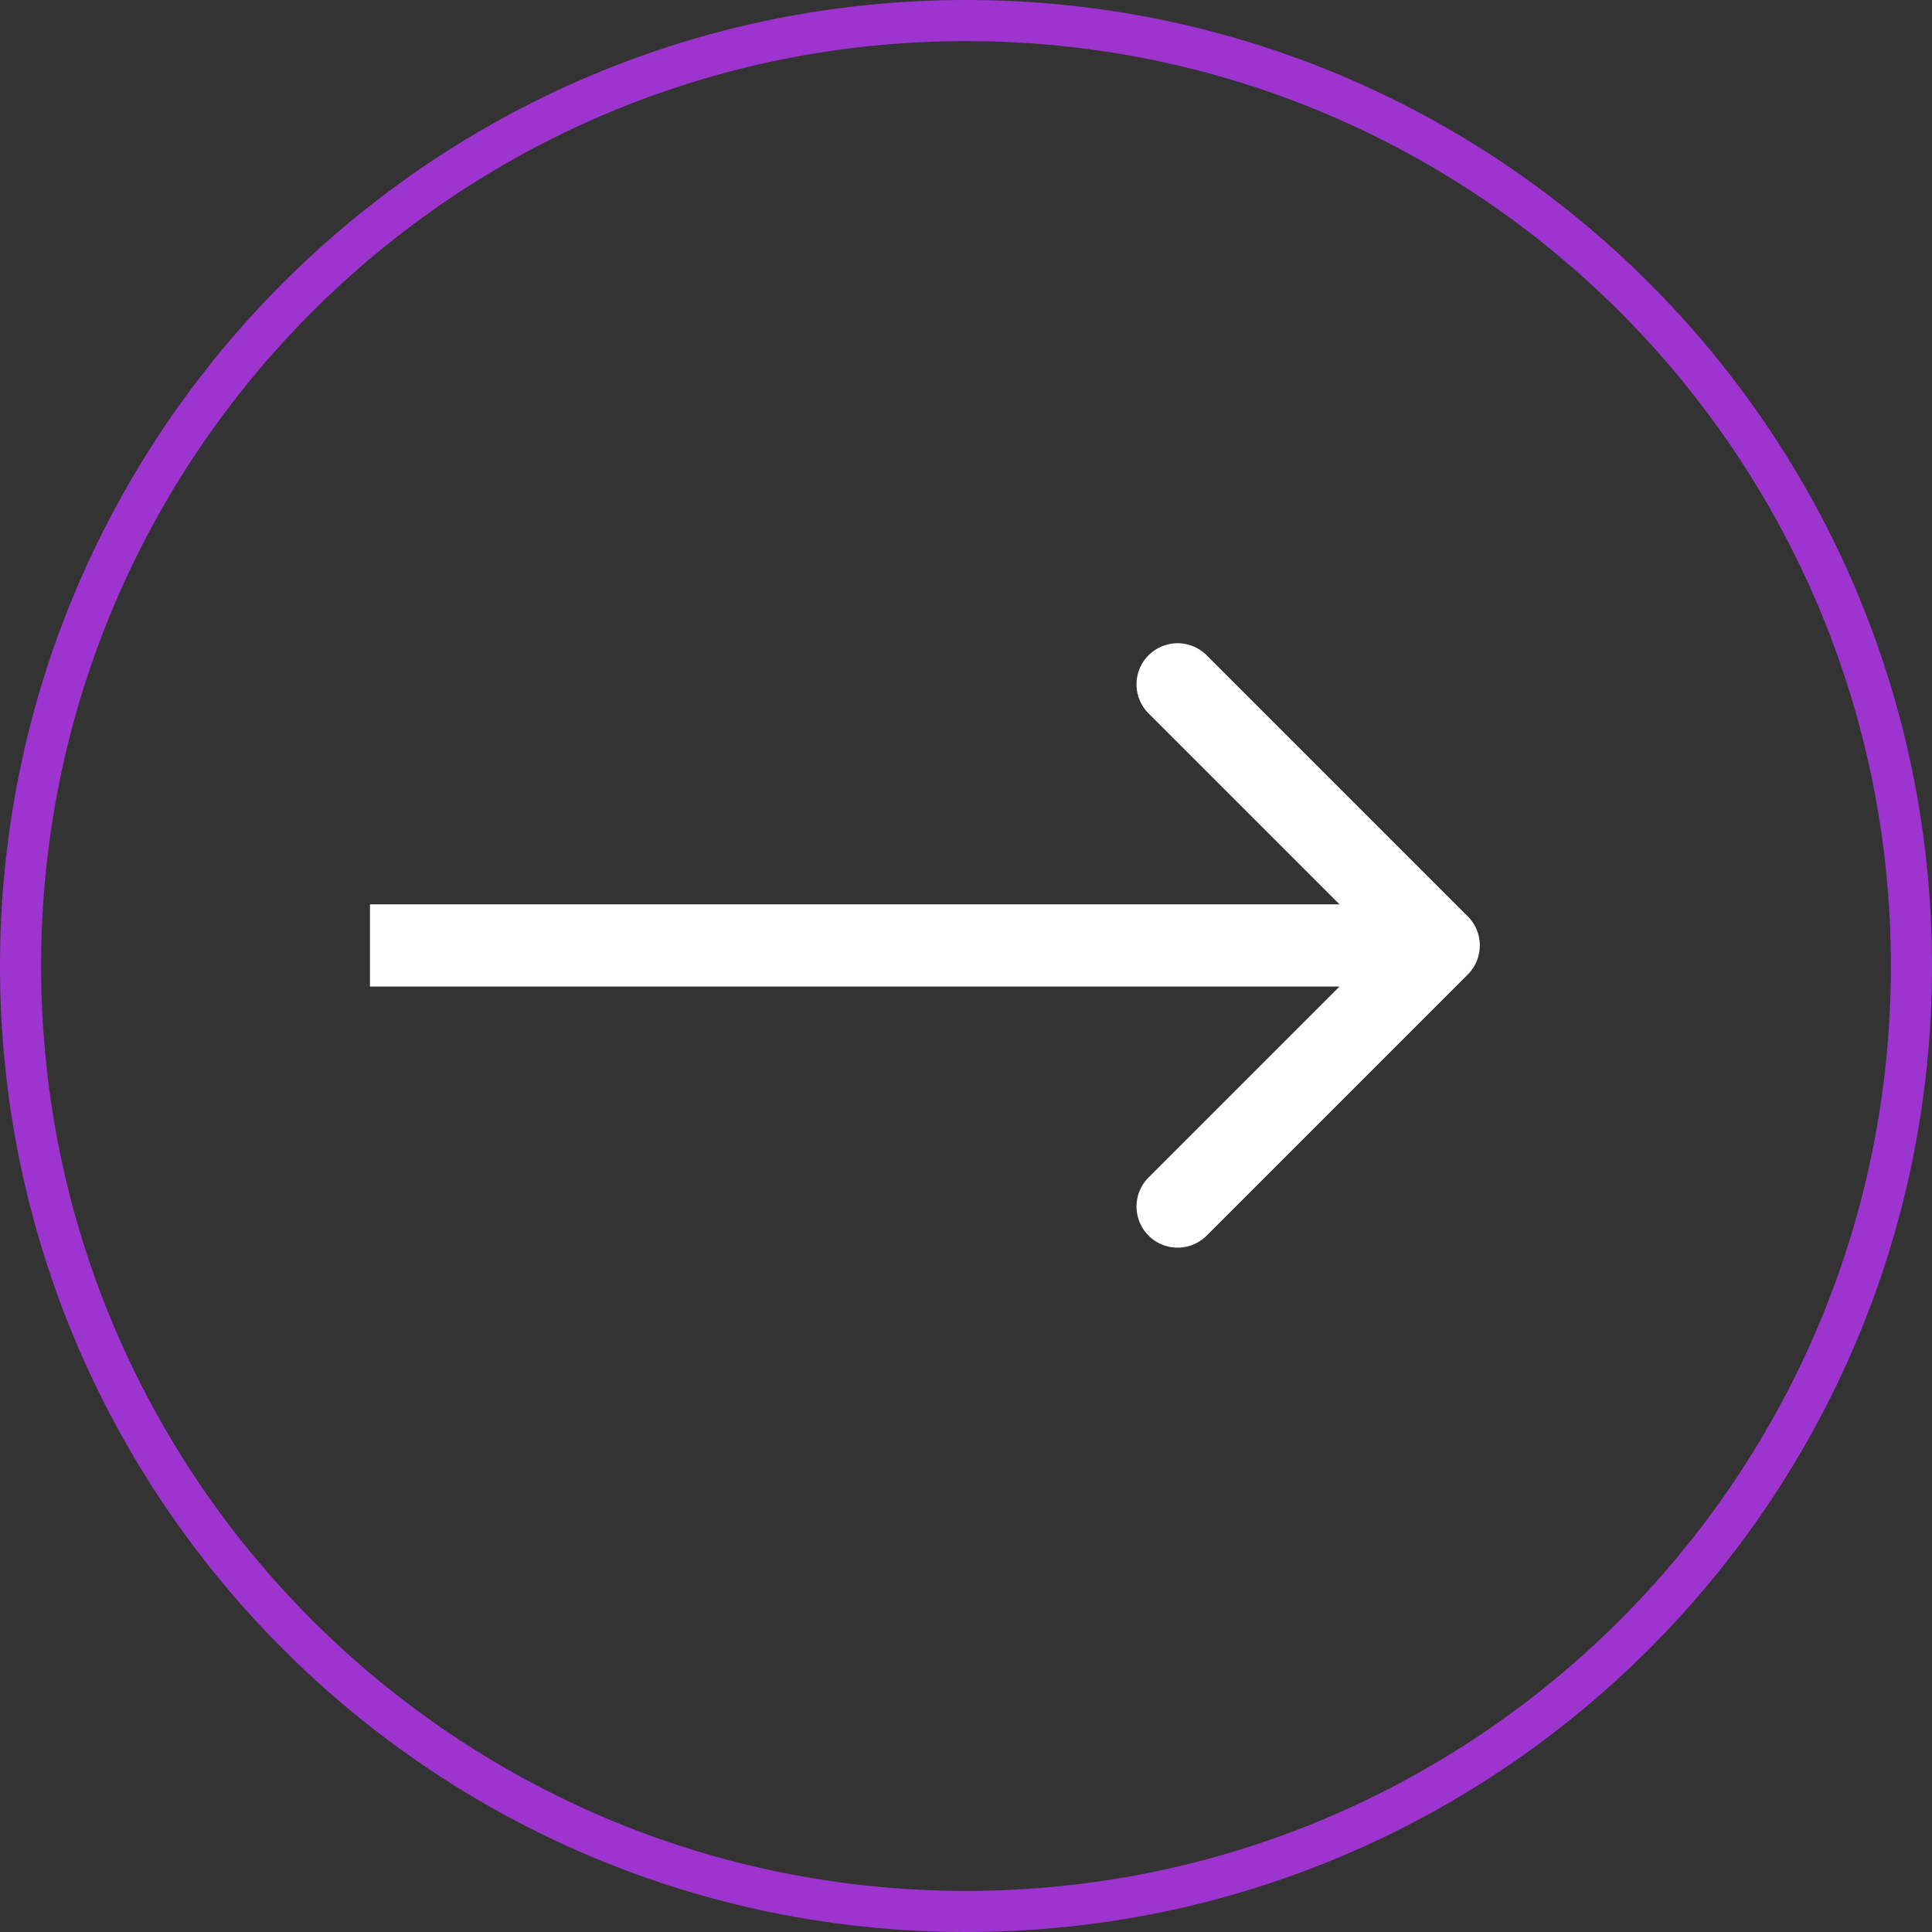 <?xml version="1.0" encoding="UTF-8"?>
<svg data-bbox="0.5 0.5 46 46" xmlns="http://www.w3.org/2000/svg" viewBox="0 0 47 47" height="47" width="47" data-type="ugc">
    <rect x="0" y="0" width="47" height="47" fill="#333333" stroke="none"/>
    <g>
        <path stroke="#9E34CF" d="M46.5 23.5c0 12.703-10.297 23-23 23s-23-10.297-23-23 10.297-23 23-23 23 10.297 23 23z" fill="none"/>
        <path fill="#ffffff" d="M35.707 23.707a1 1 0 0 0 0-1.414l-6.364-6.364a1 1 0 0 0-1.414 1.414L33.586 23l-5.657 5.657a1 1 0 0 0 1.414 1.414zM9 24h26v-2H9z"/>
    </g>
</svg>
